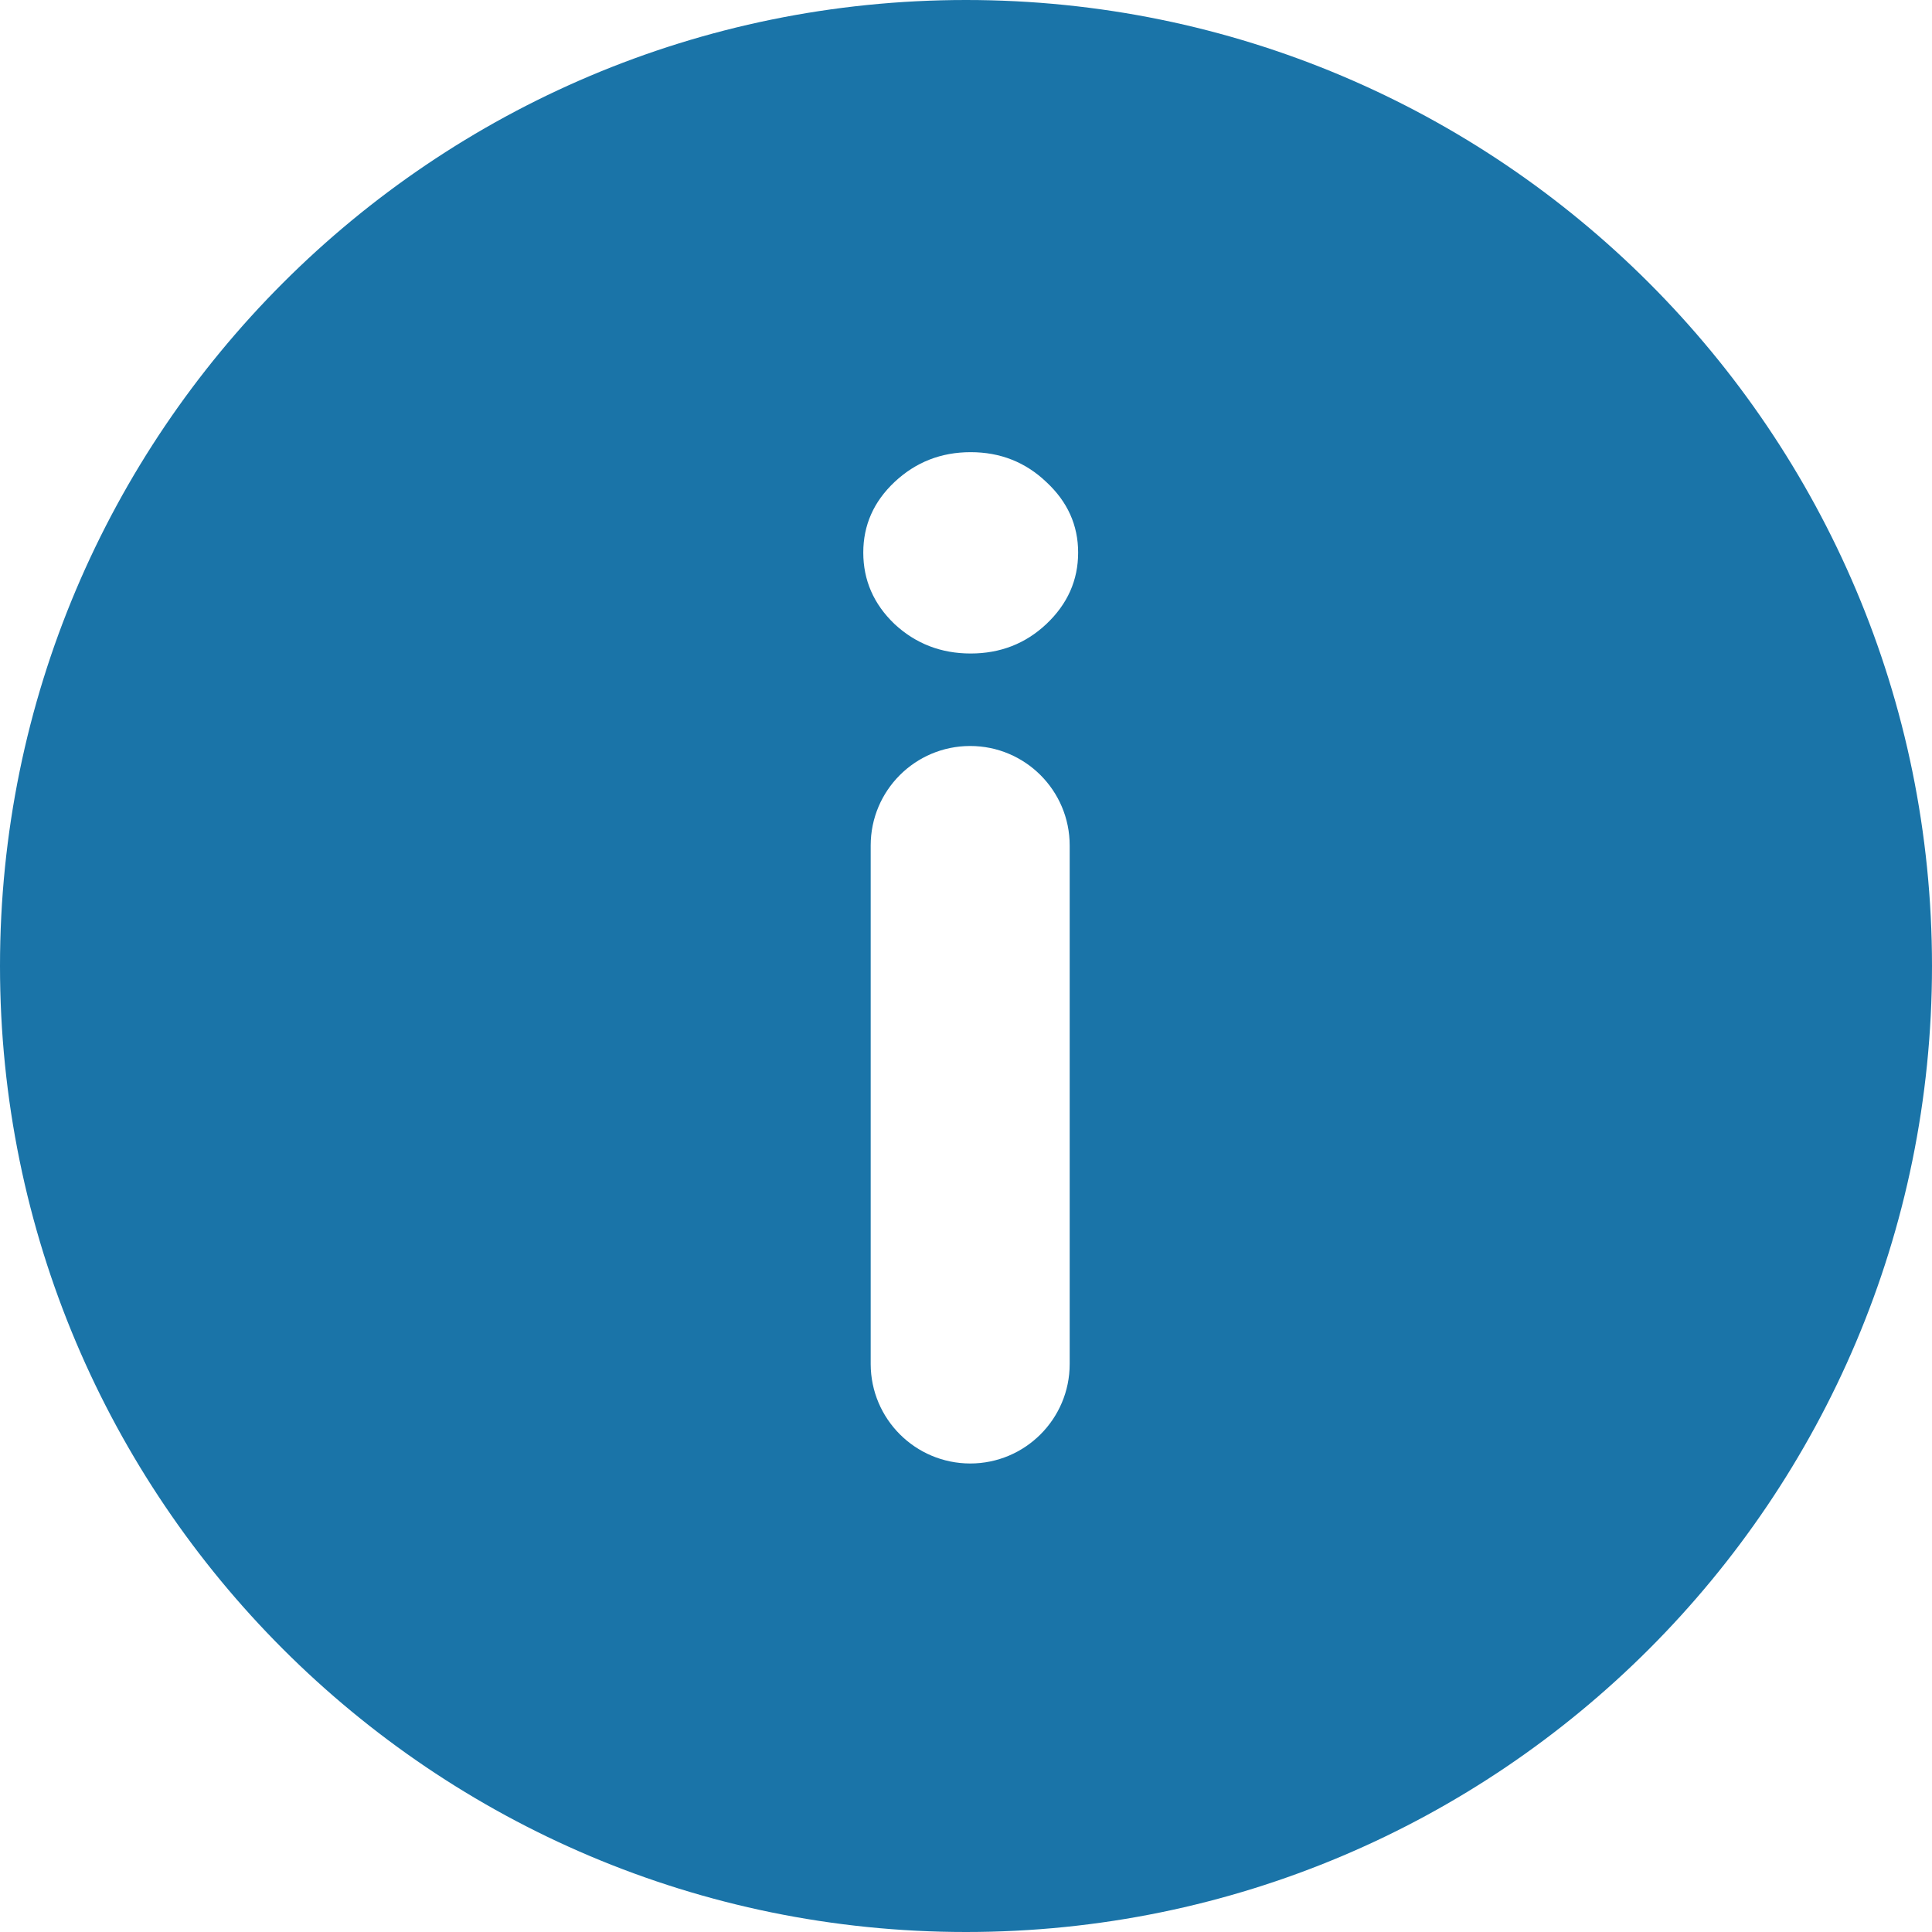 <?xml version="1.0" encoding="utf-8"?>
<svg xmlns="http://www.w3.org/2000/svg" fill="none" height="100%" overflow="visible" preserveAspectRatio="none" style="display: block;" viewBox="0 0 24 24" width="100%">
<path d="M12 0C18.627 5.15406e-07 24 5.373 24 12C24 18.627 18.627 24 12 24C5.373 24 5.15422e-07 18.627 0 12C0 5.373 5.373 0 12 0ZM12.052 9.267C11.369 9.267 10.816 9.82 10.816 10.503V16.944C10.817 17.627 11.37 18.179 12.052 18.18C12.734 18.18 13.288 17.627 13.288 16.944V10.503C13.288 9.82 12.734 9.267 12.052 9.267ZM12.058 5.617C11.69 5.617 11.375 5.741 11.112 5.988C10.853 6.232 10.724 6.524 10.724 6.864C10.724 7.208 10.853 7.504 11.112 7.752C11.375 7.996 11.69 8.118 12.058 8.118C12.425 8.118 12.739 7.996 12.998 7.752C13.261 7.504 13.393 7.208 13.393 6.864C13.393 6.524 13.261 6.232 12.998 5.988C12.739 5.741 12.425 5.617 12.058 5.617Z" fill="#1A74A8" id="Subtract"/>
</svg>